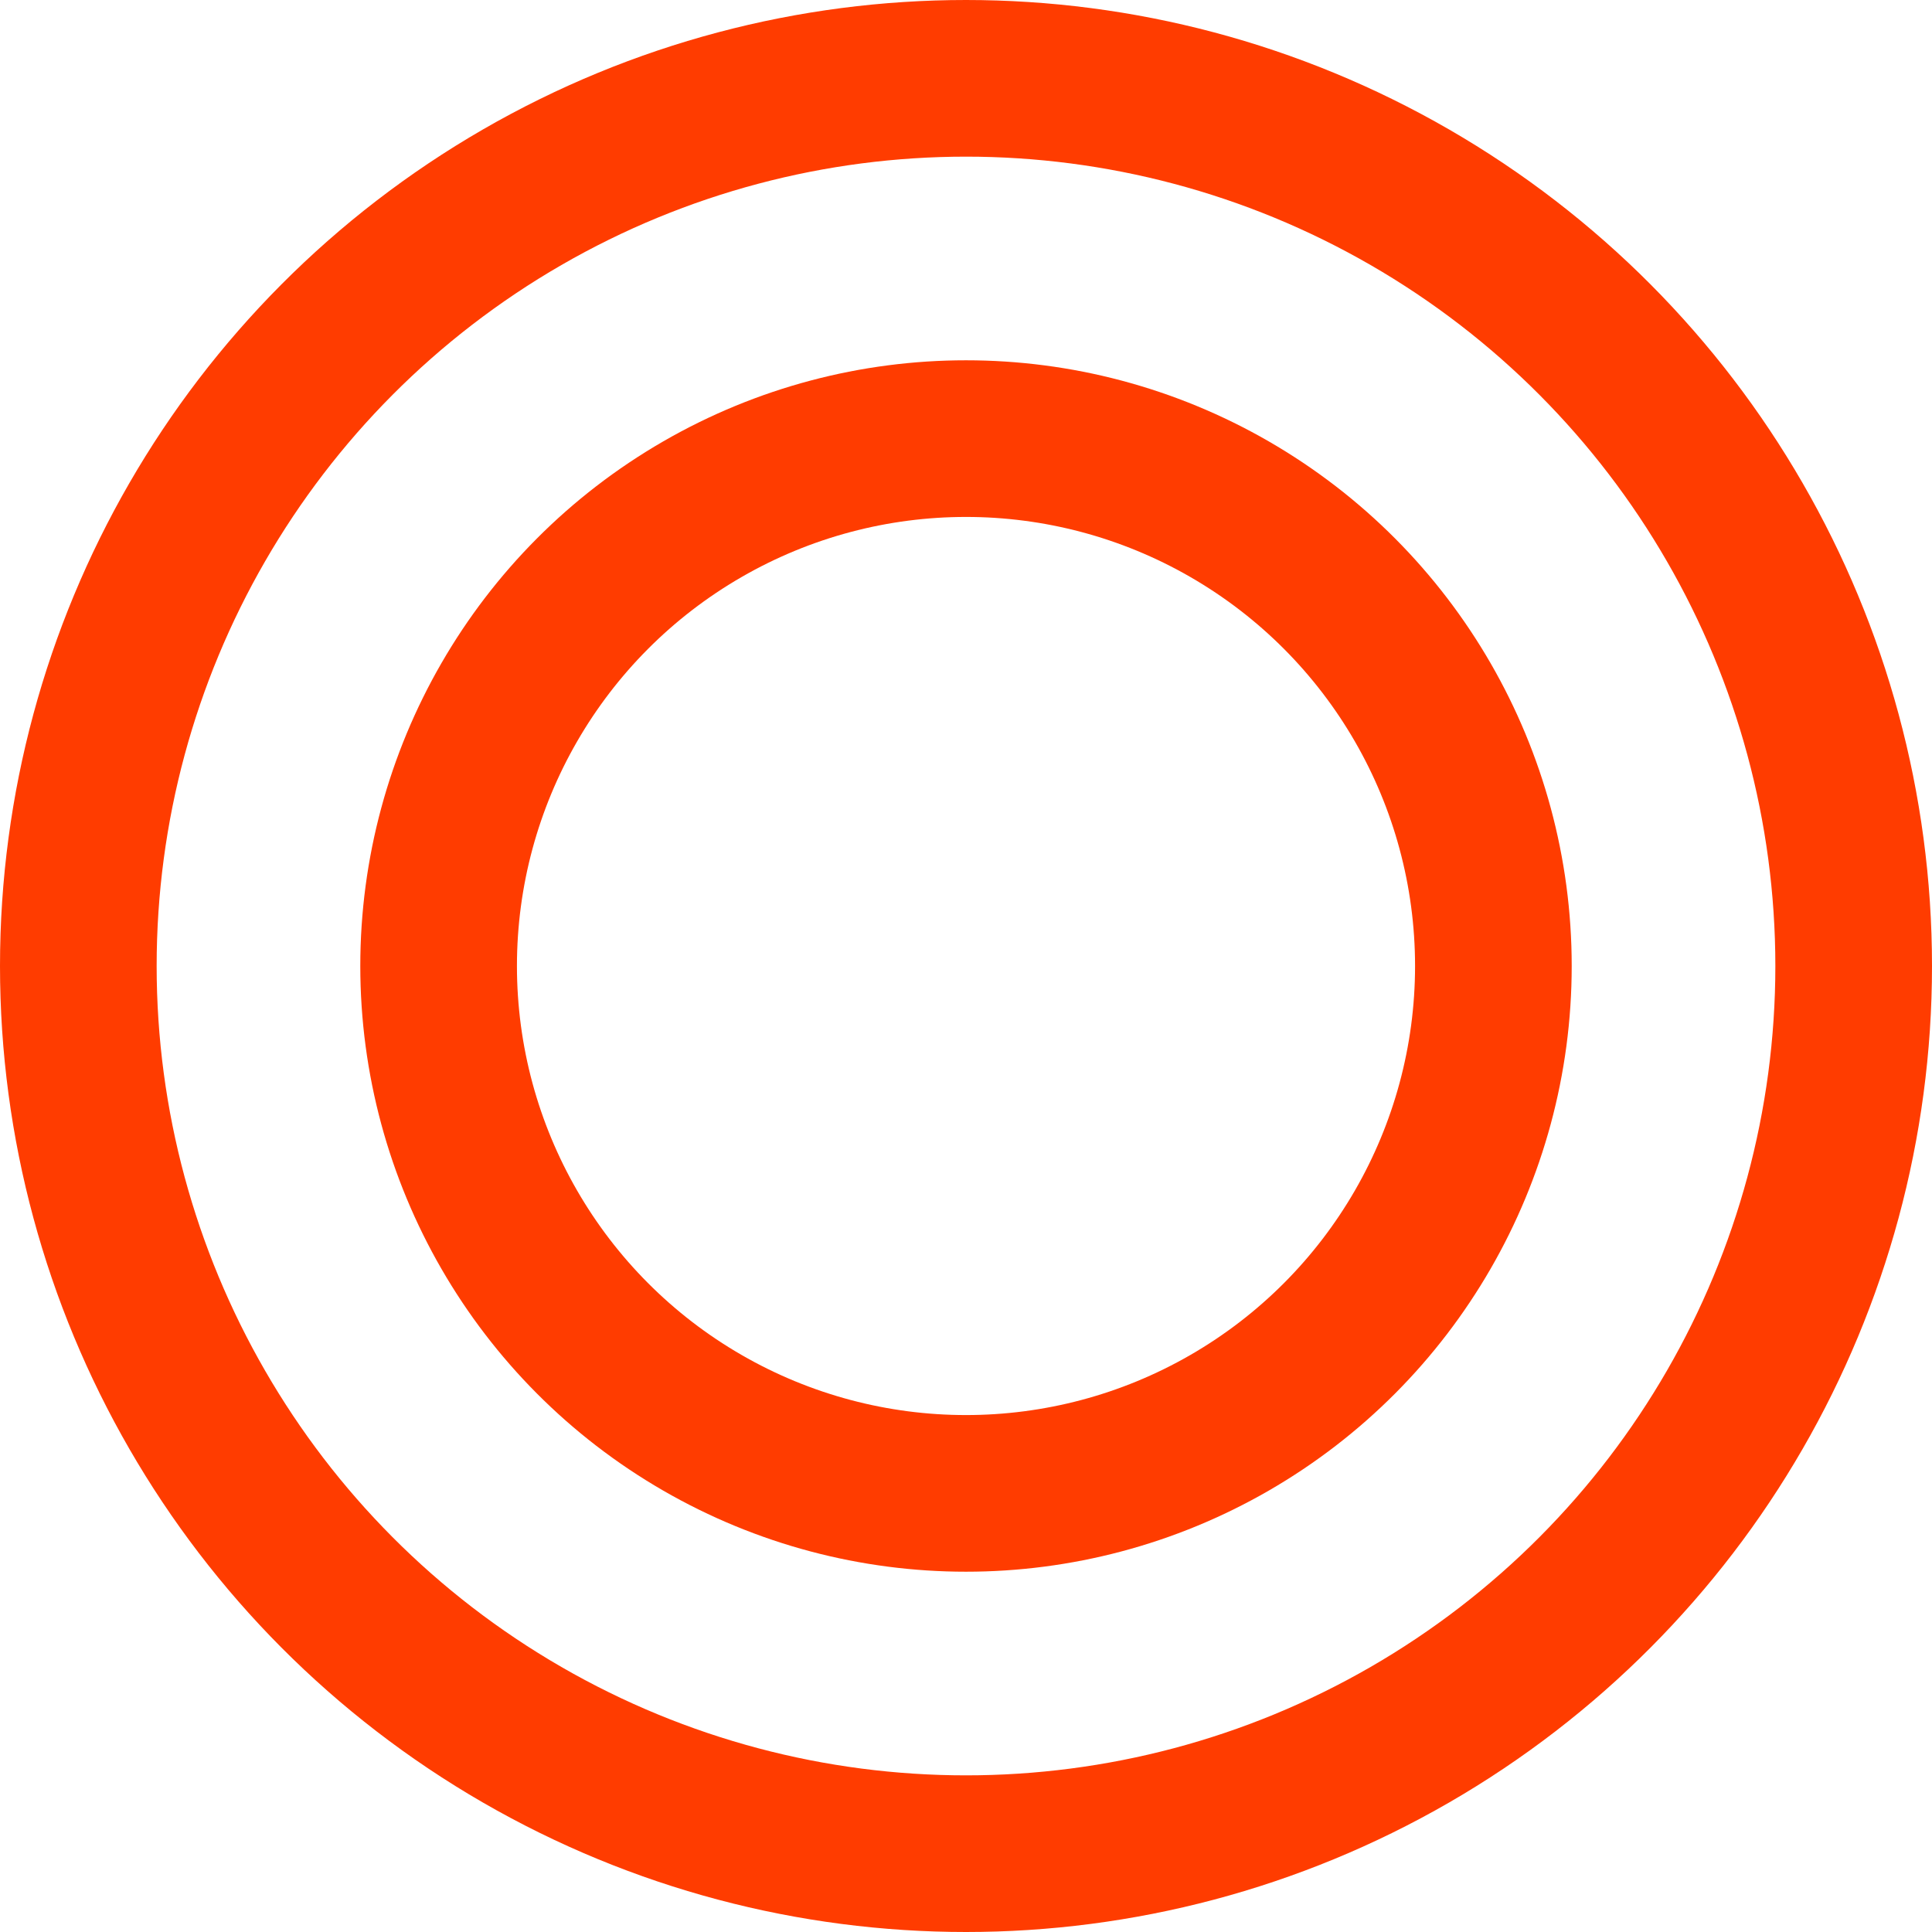 <?xml version="1.0" encoding="UTF-8"?><svg id="_レイヤー_2" xmlns="http://www.w3.org/2000/svg" viewBox="0 0 37 37"><defs><style>.cls-1{fill:none;stroke:#ff3c00;stroke-miterlimit:10;stroke-width:3px;}</style></defs><g id="_デザイン"><circle class="cls-1" cx="18.5" cy="18.5" r="17"/><circle class="cls-1" cx="18.5" cy="18.5" r="10.1"/></g></svg>